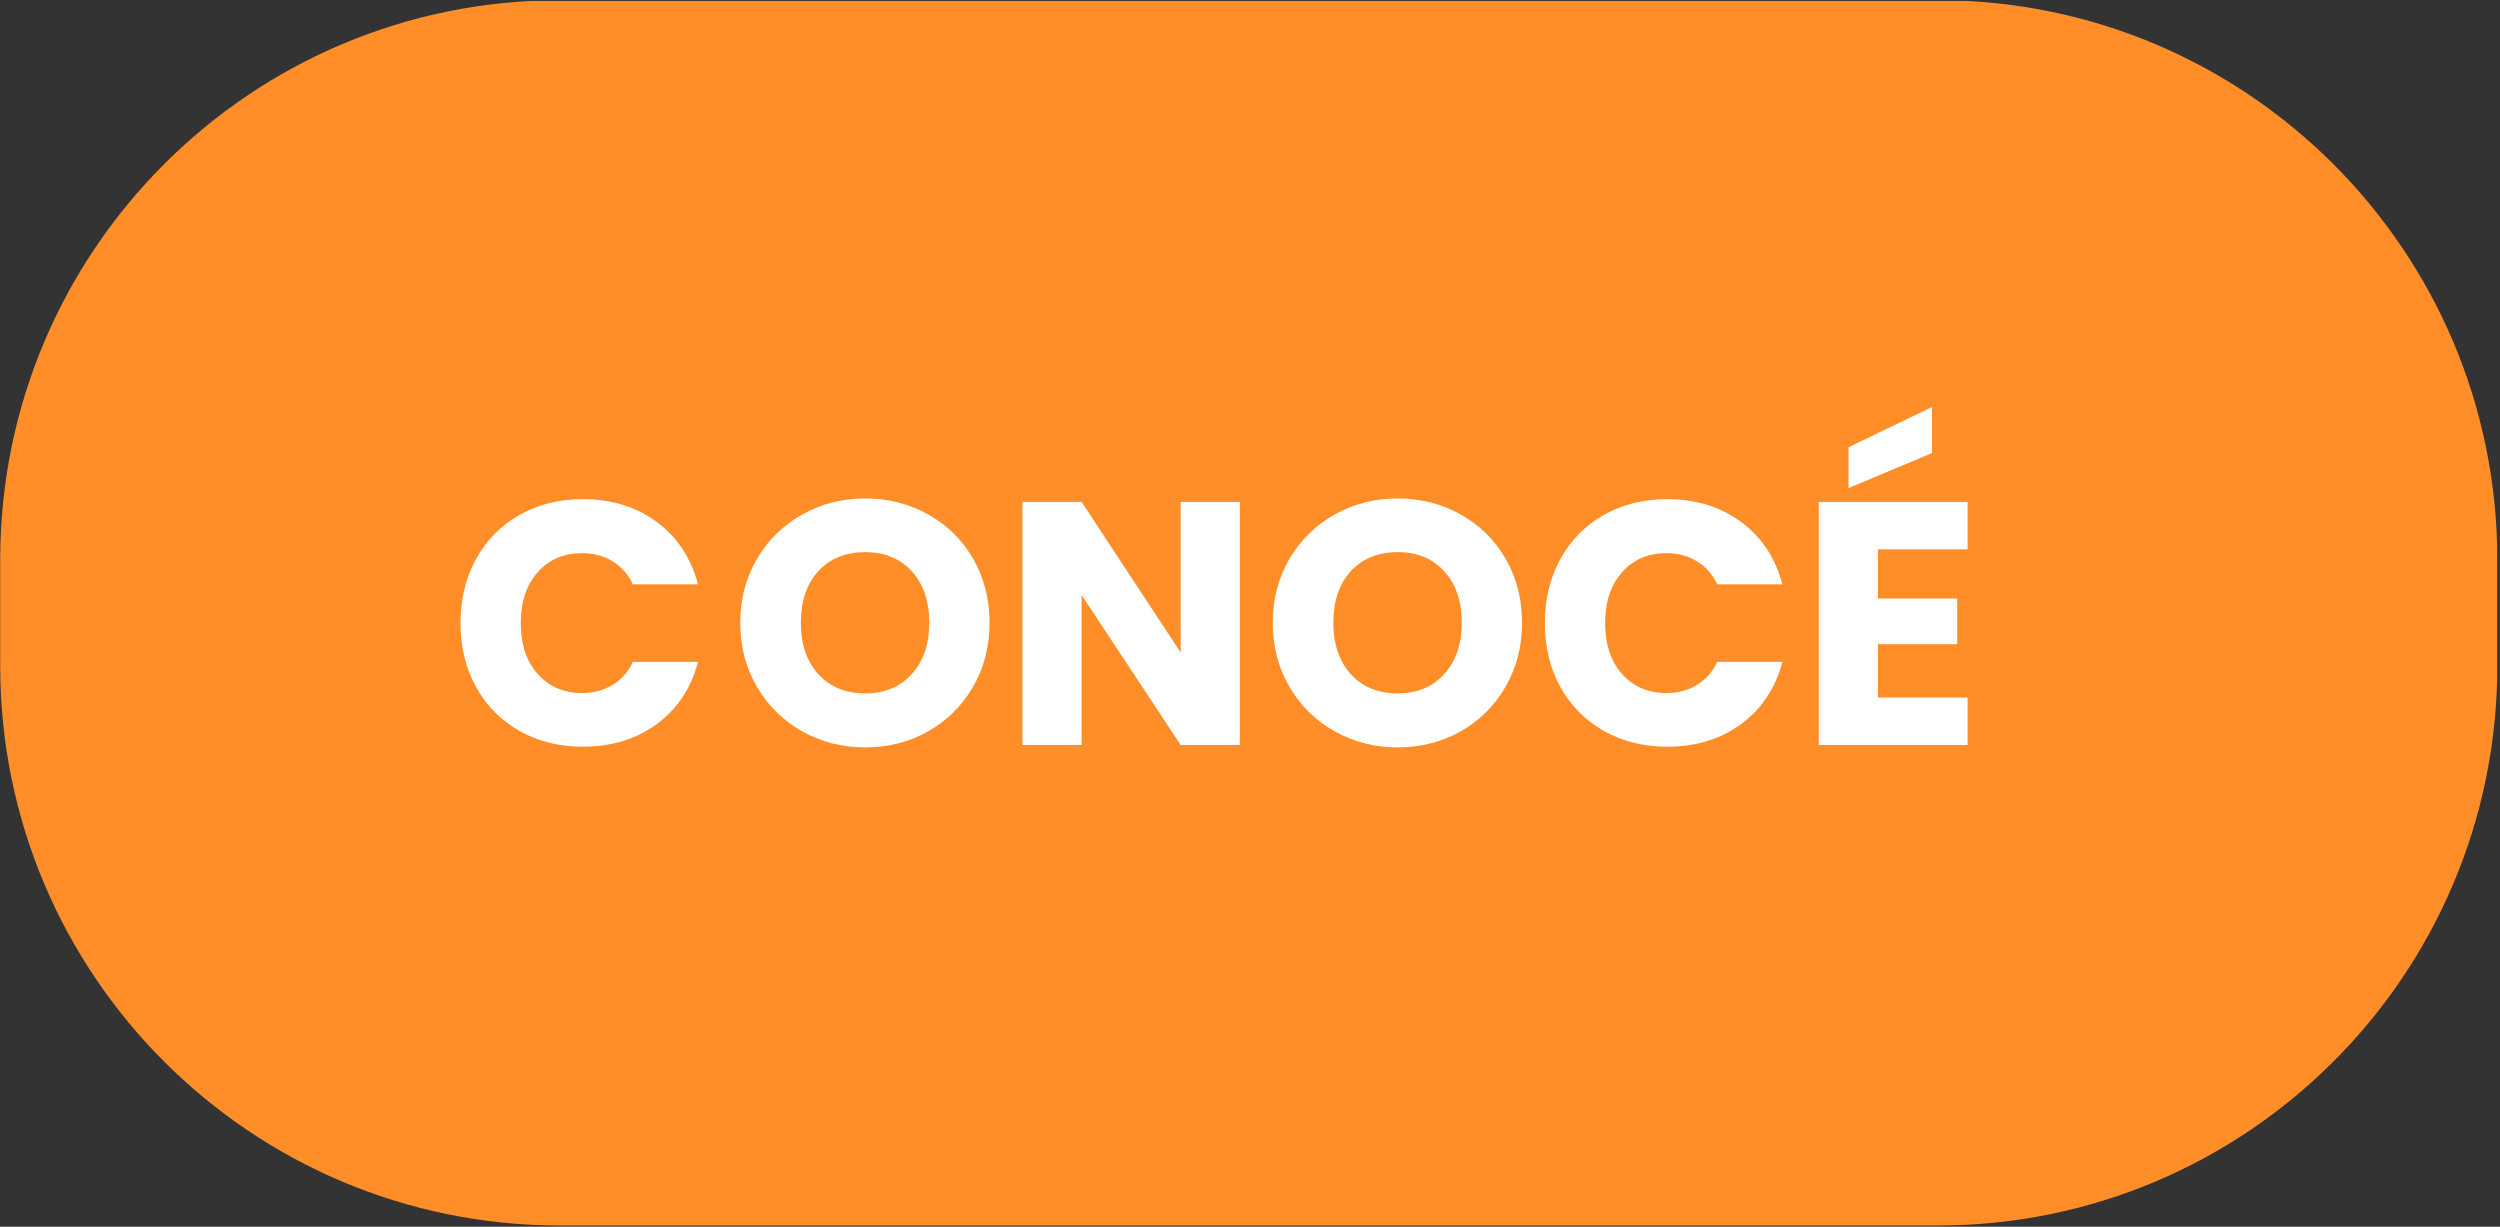 <?xml version="1.0" encoding="UTF-8" standalone="no"?>
<svg xmlns="http://www.w3.org/2000/svg" xmlns:xlink="http://www.w3.org/1999/xlink" xmlns:serif="http://www.serif.com/" width="100%" height="100%" viewBox="0 0 1396 685" version="1.1" xml:space="preserve" style="fill-rule:evenodd;clip-rule:evenodd;stroke-linejoin:round;stroke-miterlimit:2;">
    <rect x="0" y="0" width="1396" height="685" fill="#333333" stroke="none"/>
    <g transform="matrix(4.167,0,0,4.167,-1420.93,-1386.79)">
        <g>
            <g>
                <clipPath id="_clip1">
                    <path d="M416.023,332.83L600.649,332.83C642.071,332.83 675.649,366.408 675.649,407.83L675.649,422.028C675.649,463.449 642.071,497.028 600.649,497.028L416.023,497.028C374.601,497.028 341.023,463.449 341.023,422.028L341.023,407.83C341.023,366.408 374.601,332.83 416.023,332.83Z"></path>
                </clipPath>
                <g clip-path="url(#_clip1)">
                    <g transform="matrix(0.641,0,0,-0.641,341.023,497.028)">
                        <rect x="0" y="0" width="522" height="256" style="fill:rgb(255,141,40);"></rect>
                    </g>
                </g>
            </g>
        </g>
        <g>
            <g transform="matrix(1,0,0,1,438.665,432.633)">
                <path d="M18.28,0.325C15.218,0.325 12.411,-0.387 9.859,-1.809C7.307,-3.232 5.281,-5.219 3.781,-7.771C2.281,-10.323 1.531,-13.192 1.531,-16.377C1.531,-19.563 2.281,-22.424 3.781,-24.961C5.281,-27.497 7.307,-29.476 9.859,-30.899C12.411,-32.322 15.218,-33.033 18.28,-33.033C21.342,-33.033 24.149,-32.322 26.7,-30.899C29.252,-29.476 31.262,-27.497 32.732,-24.961C34.201,-22.424 34.935,-19.563 34.935,-16.377C34.935,-13.192 34.193,-10.323 32.708,-7.771C31.224,-5.219 29.213,-3.232 26.677,-1.809C24.141,-0.387 21.342,0.325 18.28,0.325ZM18.28,-6.913C20.878,-6.913 22.958,-7.779 24.52,-9.511C26.082,-11.243 26.863,-13.532 26.863,-16.377C26.863,-19.254 26.082,-21.55 24.52,-23.267C22.958,-24.984 20.878,-25.842 18.28,-25.842C15.651,-25.842 13.555,-24.991 11.993,-23.29C10.431,-21.589 9.65,-19.285 9.65,-16.377C9.65,-13.501 10.431,-11.204 11.993,-9.488C13.555,-7.771 15.651,-6.913 18.28,-6.913Z" style="fill:white;fill-rule:nonzero;"></path>
            </g>
            <g transform="matrix(1,0,0,1,438.665,432.633)">
                <path d="M68.479,0L60.545,0L47.277,-20.089L47.277,0L39.343,0L39.343,-32.569L47.277,-32.569L60.545,-12.387L60.545,-32.569L68.479,-32.569L68.479,0Z" style="fill:white;fill-rule:nonzero;"></path>
            </g>
            <g transform="matrix(1,0,0,1,438.665,432.633)">
                <path d="M89.635,0.325C86.573,0.325 83.766,-0.387 81.214,-1.809C78.663,-3.232 76.637,-5.219 75.137,-7.771C73.637,-10.323 72.887,-13.192 72.887,-16.377C72.887,-19.563 73.637,-22.424 75.137,-24.961C76.637,-27.497 78.663,-29.476 81.214,-30.899C83.766,-32.322 86.573,-33.033 89.635,-33.033C92.697,-33.033 95.504,-32.322 98.056,-30.899C100.608,-29.476 102.618,-27.497 104.087,-24.961C105.556,-22.424 106.291,-19.563 106.291,-16.377C106.291,-13.192 105.549,-10.323 104.064,-7.771C102.579,-5.219 100.569,-3.232 98.033,-1.809C95.496,-0.387 92.697,0.325 89.635,0.325ZM89.635,-6.913C92.233,-6.913 94.313,-7.779 95.875,-9.511C97.437,-11.243 98.218,-13.532 98.218,-16.377C98.218,-19.254 97.437,-21.55 95.875,-23.267C94.313,-24.984 92.233,-25.842 89.635,-25.842C87.006,-25.842 84.911,-24.991 83.349,-23.29C81.787,-21.589 81.006,-19.285 81.006,-16.377C81.006,-13.501 81.787,-11.204 83.349,-9.488C84.911,-7.771 87.006,-6.913 89.635,-6.913Z" style="fill:white;fill-rule:nonzero;"></path>
            </g>
            <g transform="matrix(1,0,0,1,438.665,432.633)">
                <path d="M109.353,-16.331C109.353,-19.548 110.049,-22.417 111.441,-24.937C112.833,-27.458 114.773,-29.422 117.263,-30.829C119.753,-32.237 122.576,-32.94 125.73,-32.94C129.597,-32.94 132.906,-31.92 135.659,-29.878C138.412,-27.837 140.252,-25.053 141.18,-21.527L132.458,-21.527C131.808,-22.888 130.888,-23.924 129.697,-24.636C128.506,-25.347 127.153,-25.703 125.638,-25.703C123.194,-25.703 121.215,-24.852 119.699,-23.151C118.184,-21.45 117.426,-19.177 117.426,-16.331C117.426,-13.485 118.184,-11.212 119.699,-9.511C121.215,-7.81 123.194,-6.959 125.638,-6.959C127.153,-6.959 128.506,-7.315 129.697,-8.026C130.888,-8.738 131.808,-9.774 132.458,-11.135L141.18,-11.135C140.252,-7.609 138.412,-4.833 135.659,-2.807C132.906,-0.781 129.597,0.232 125.73,0.232C122.576,0.232 119.753,-0.472 117.263,-1.879C114.773,-3.286 112.833,-5.243 111.441,-7.748C110.049,-10.253 109.353,-13.114 109.353,-16.331Z" style="fill:white;fill-rule:nonzero;"></path>
            </g>
            <g transform="matrix(1,0,0,1,438.665,432.633)">
                <path d="M153.985,-26.213L153.985,-19.625L164.609,-19.625L164.609,-13.501L153.985,-13.501L153.985,-6.356L166.001,-6.356L166.001,0L146.051,0L146.051,-32.569L166.001,-32.569L166.001,-26.213L153.985,-26.213ZM161.223,-39.111L150.041,-34.425L150.041,-39.9L161.223,-45.282L161.223,-39.111Z" style="fill:white;fill-rule:nonzero;"></path>
            </g>
            <g transform="matrix(1,0,0,1,401.178,432.633)">
                <path d="M1.531,-16.331C1.531,-19.548 2.227,-22.417 3.619,-24.937C5.011,-27.458 6.952,-29.422 9.441,-30.829C11.931,-32.237 14.754,-32.94 17.908,-32.94C21.775,-32.94 25.084,-31.92 27.837,-29.878C30.59,-27.837 32.43,-25.053 33.358,-21.527L24.636,-21.527C23.986,-22.888 23.066,-23.924 21.875,-24.636C20.684,-25.347 19.331,-25.703 17.816,-25.703C15.372,-25.703 13.393,-24.852 11.877,-23.151C10.362,-21.45 9.604,-19.177 9.604,-16.331C9.604,-13.485 10.362,-11.212 11.877,-9.511C13.393,-7.81 15.372,-6.959 17.816,-6.959C19.331,-6.959 20.684,-7.315 21.875,-8.026C23.066,-8.738 23.986,-9.774 24.636,-11.135L33.358,-11.135C32.43,-7.609 30.59,-4.833 27.837,-2.807C25.084,-0.781 21.775,0.232 17.908,0.232C14.754,0.232 11.931,-0.472 9.441,-1.879C6.952,-3.286 5.011,-5.243 3.619,-7.748C2.227,-10.253 1.531,-13.114 1.531,-16.331Z" style="fill:white;fill-rule:nonzero;"></path>
            </g>
        </g>
    </g>
</svg>
